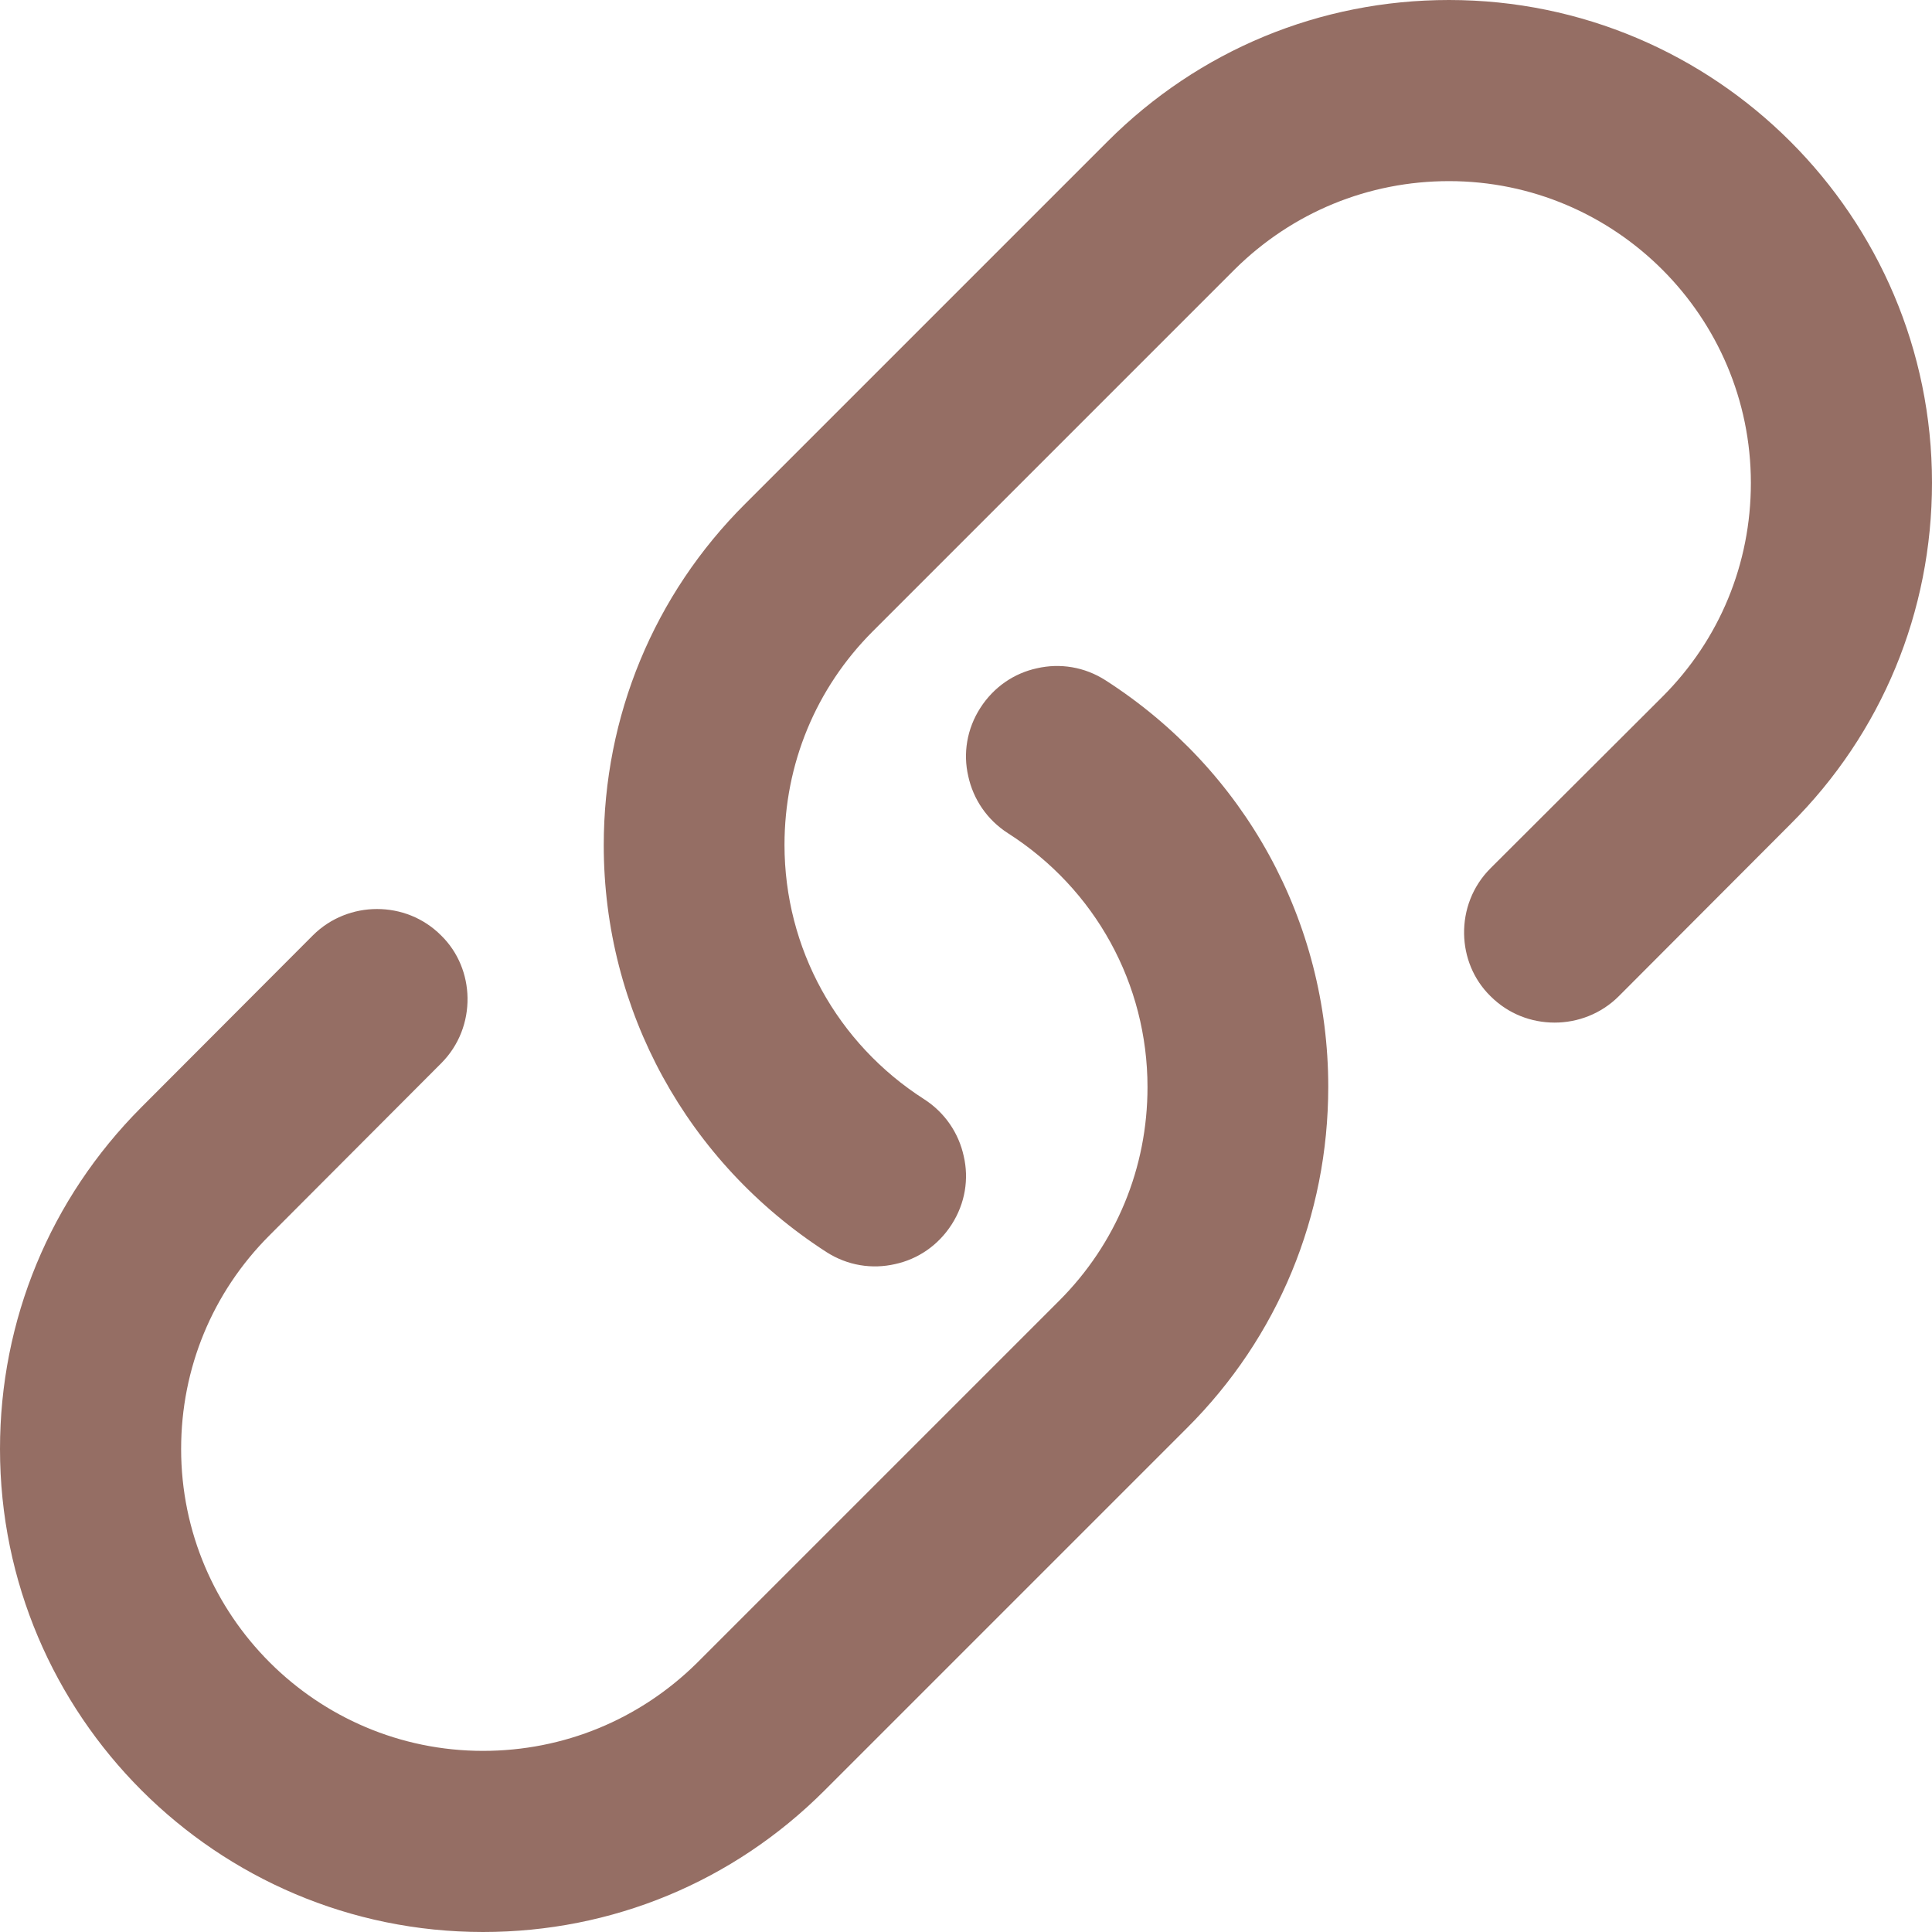 <?xml version="1.0" encoding="UTF-8"?> <!-- Generator: Adobe Illustrator 21.0.0, SVG Export Plug-In . SVG Version: 6.00 Build 0) --> <svg xmlns="http://www.w3.org/2000/svg" xmlns:xlink="http://www.w3.org/1999/xlink" id="Capa_1" x="0px" y="0px" viewBox="0 0 512 512" style="enable-background:new 0 0 512 512;" xml:space="preserve"> <style type="text/css"> .st0{fill:#956E64;} </style> <g> <g id="Link"> <g> <path class="st0" d="M293,180.3c-5.6-3.6-12.1-4.6-18.2-3.2c-6,1.3-11.4,4.9-15,10.5s-4.6,12.1-3.2,18.1 c1.3,6,4.9,11.5,10.5,15.1c23.2,14.8,37,40,37,67.3c0,21.4-8.3,41.5-23.4,56.6l-96,96c-15.2,15-35.3,23.3-56.7,23.3 c-44.1,0-80-35.9-80-80c0-21.4,8.3-41.5,23.4-56.6l45.5-45.6c4.8-4.8,7.1-11.1,7-17.4c-0.1-6-2.4-12-7-16.5c-4.7-4.7-10.8-7-17-7 c-6.1,0-12.3,2.3-17,7l-45.5,45.6C13.3,317.7,0,349.8,0,384c0,70.6,57.4,128,128,128c34.2,0,66.3-13.3,90.5-37.5l96-96 c24.2-24.1,37.5-56.3,37.5-90.5C352,244.2,329.9,204,293,180.3z M384,0c-34.2,0-66.3,13.3-90.5,37.5l-96,96 C173.3,157.6,160,189.8,160,224c0,43.8,22.1,84,59,107.8c5.6,3.6,12.1,4.6,18.2,3.2c6-1.3,11.4-4.9,15-10.5s4.6-12.1,3.2-18.1 c-1.3-6-4.9-11.5-10.5-15.1c-23.1-14.8-37-40-37-67.4c0-21.4,8.3-41.5,23.4-56.6l96-96C342.5,56.3,362.6,48,384,48 c44.1,0,80,35.9,80,80c0,21.4-8.3,41.5-23.4,56.6L395,230.1c-4.8,4.8-7.1,11.1-7,17.4c0.1,6,2.4,12,7,16.5c4.7,4.7,10.8,7,17,7 c6.1,0,12.3-2.3,17-7l45.5-45.6c24.2-24.1,37.5-56.3,37.5-90.5C512,57.4,454.6,0,384,0z"></path> </g> </g> </g> </svg> 